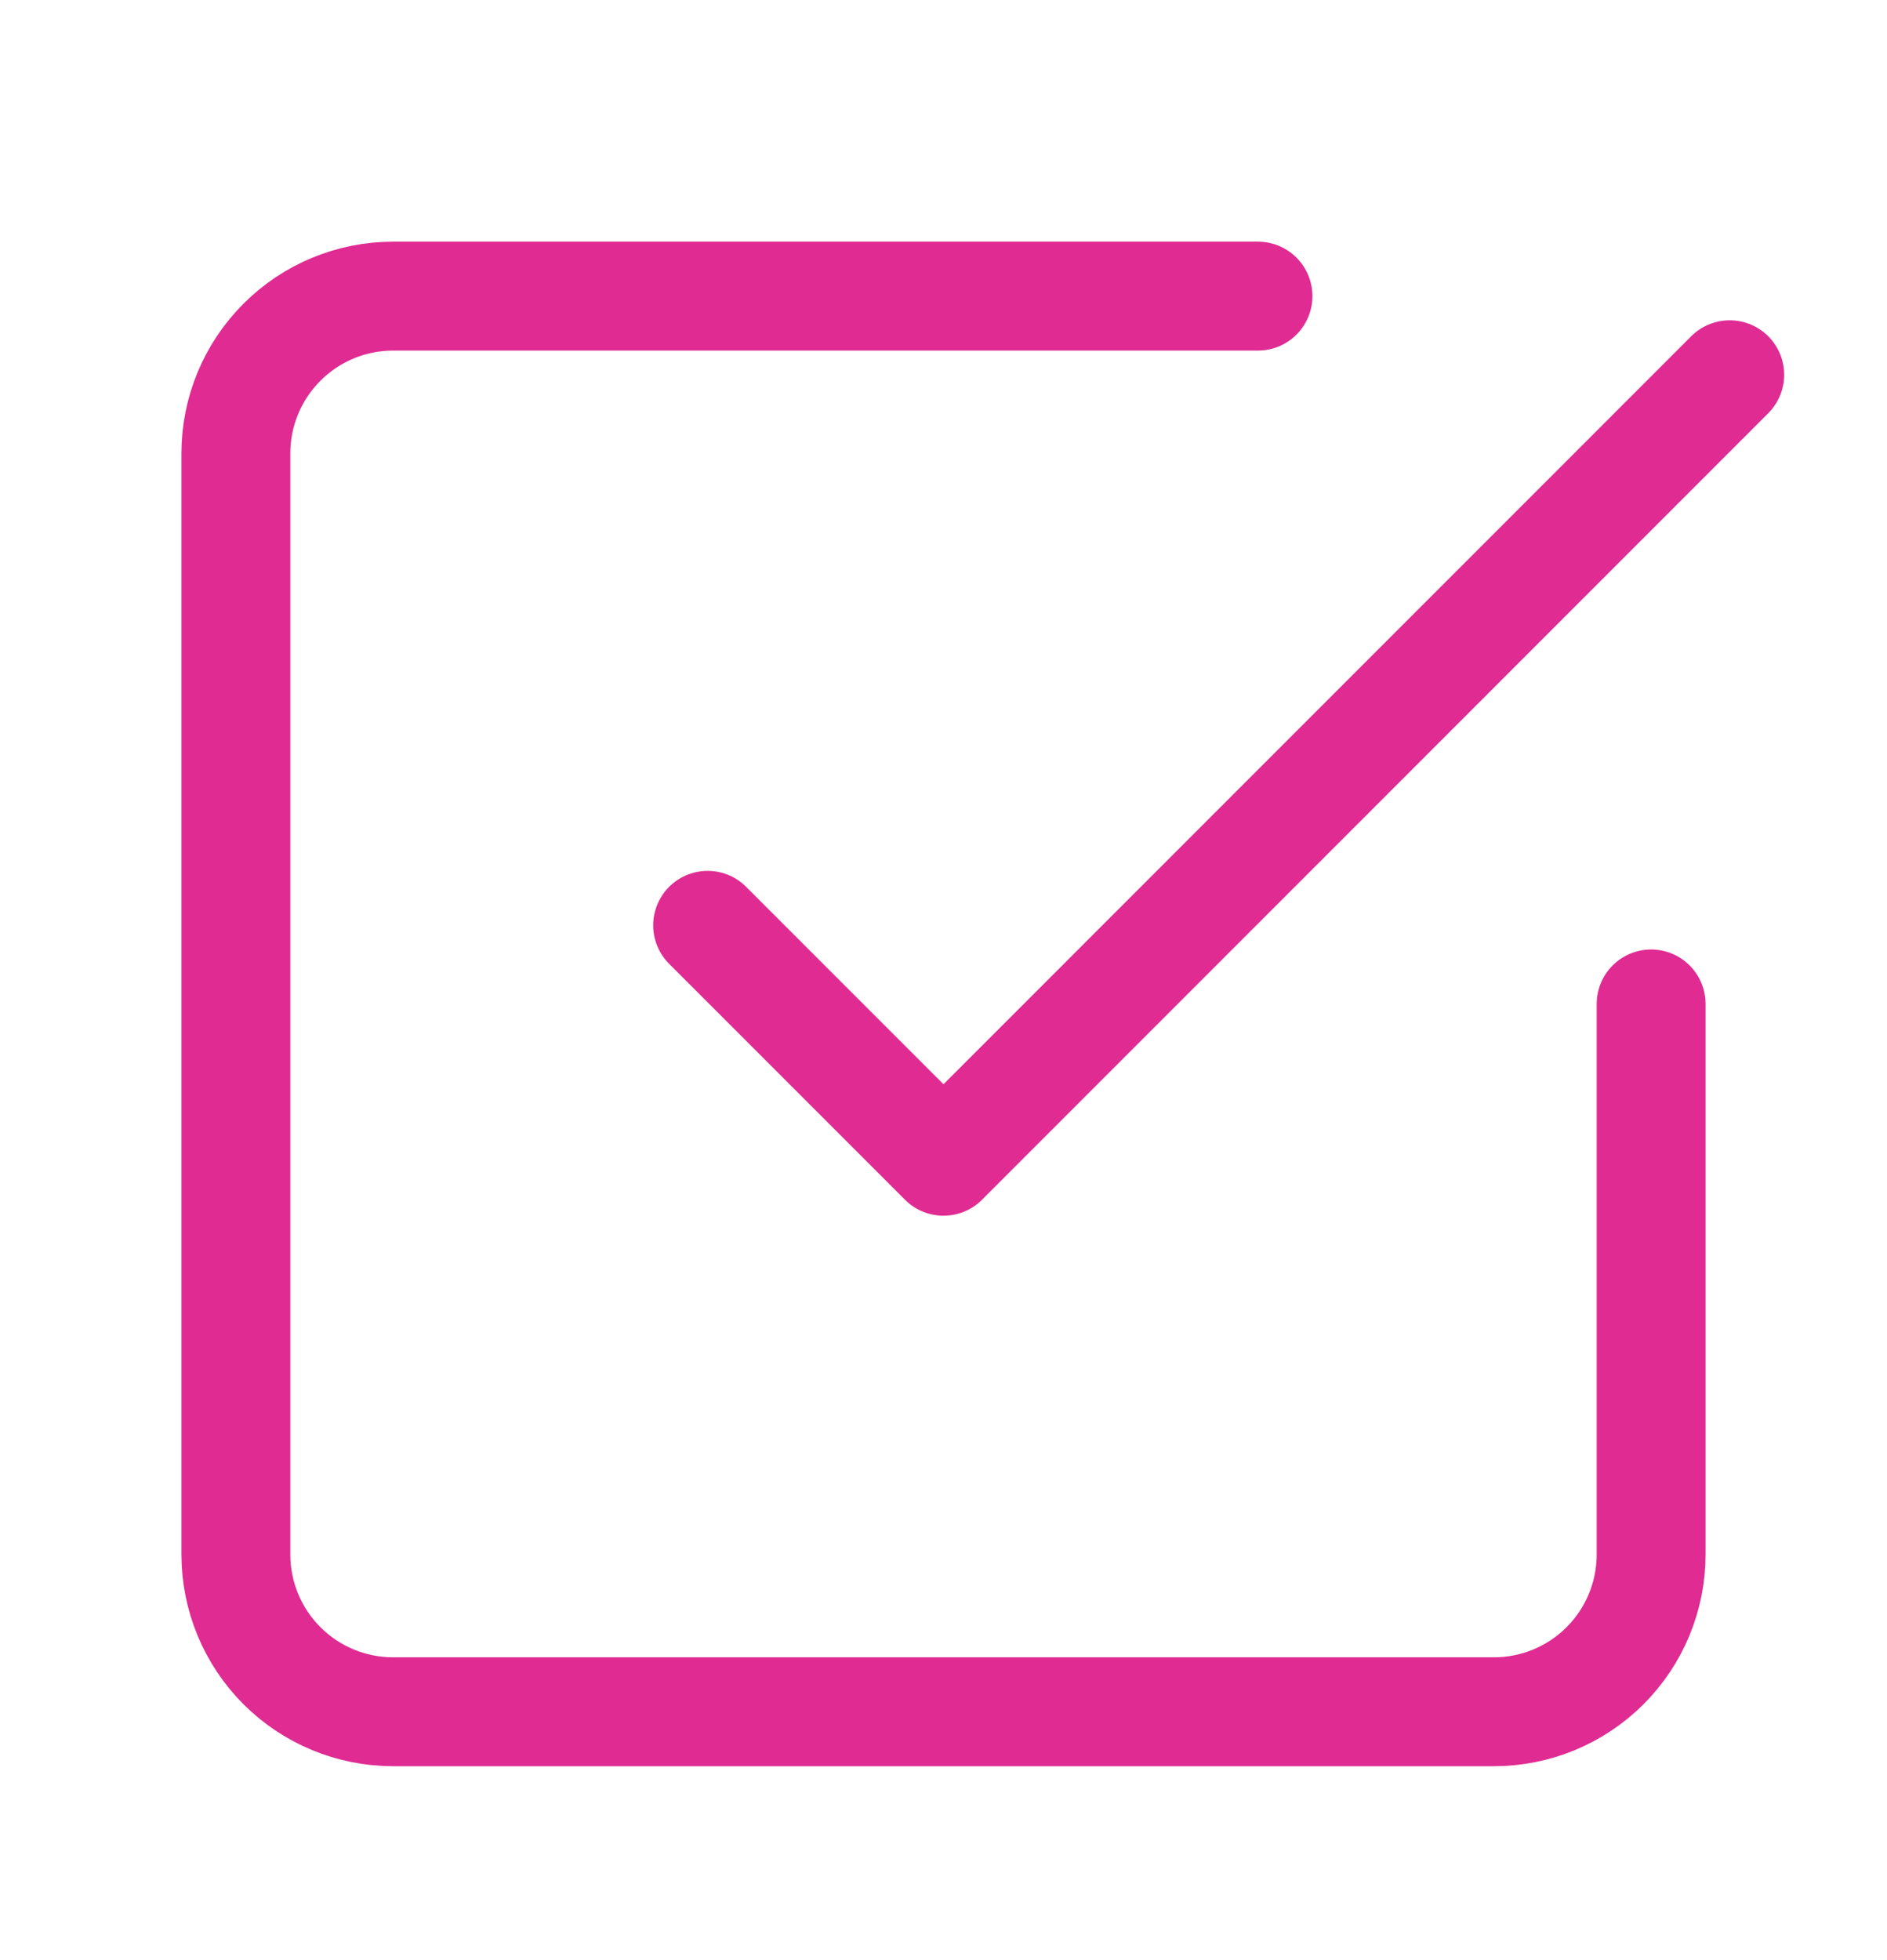 <svg width="26" height="27" viewBox="0 0 26 27" fill="none" xmlns="http://www.w3.org/2000/svg">
<path d="M9.75 12.746L13 15.996L23.833 5.162M22.75 13.829V21.412C22.75 21.987 22.522 22.538 22.115 22.945C21.709 23.351 21.158 23.579 20.583 23.579H5.417C4.842 23.579 4.291 23.351 3.885 22.945C3.478 22.538 3.25 21.987 3.25 21.412V6.246C3.25 5.671 3.478 5.12 3.885 4.714C4.291 4.307 4.842 4.079 5.417 4.079H17.333" stroke="#DF2B92" stroke-width="1.5" stroke-linecap="round" stroke-linejoin="round"/>
</svg>
